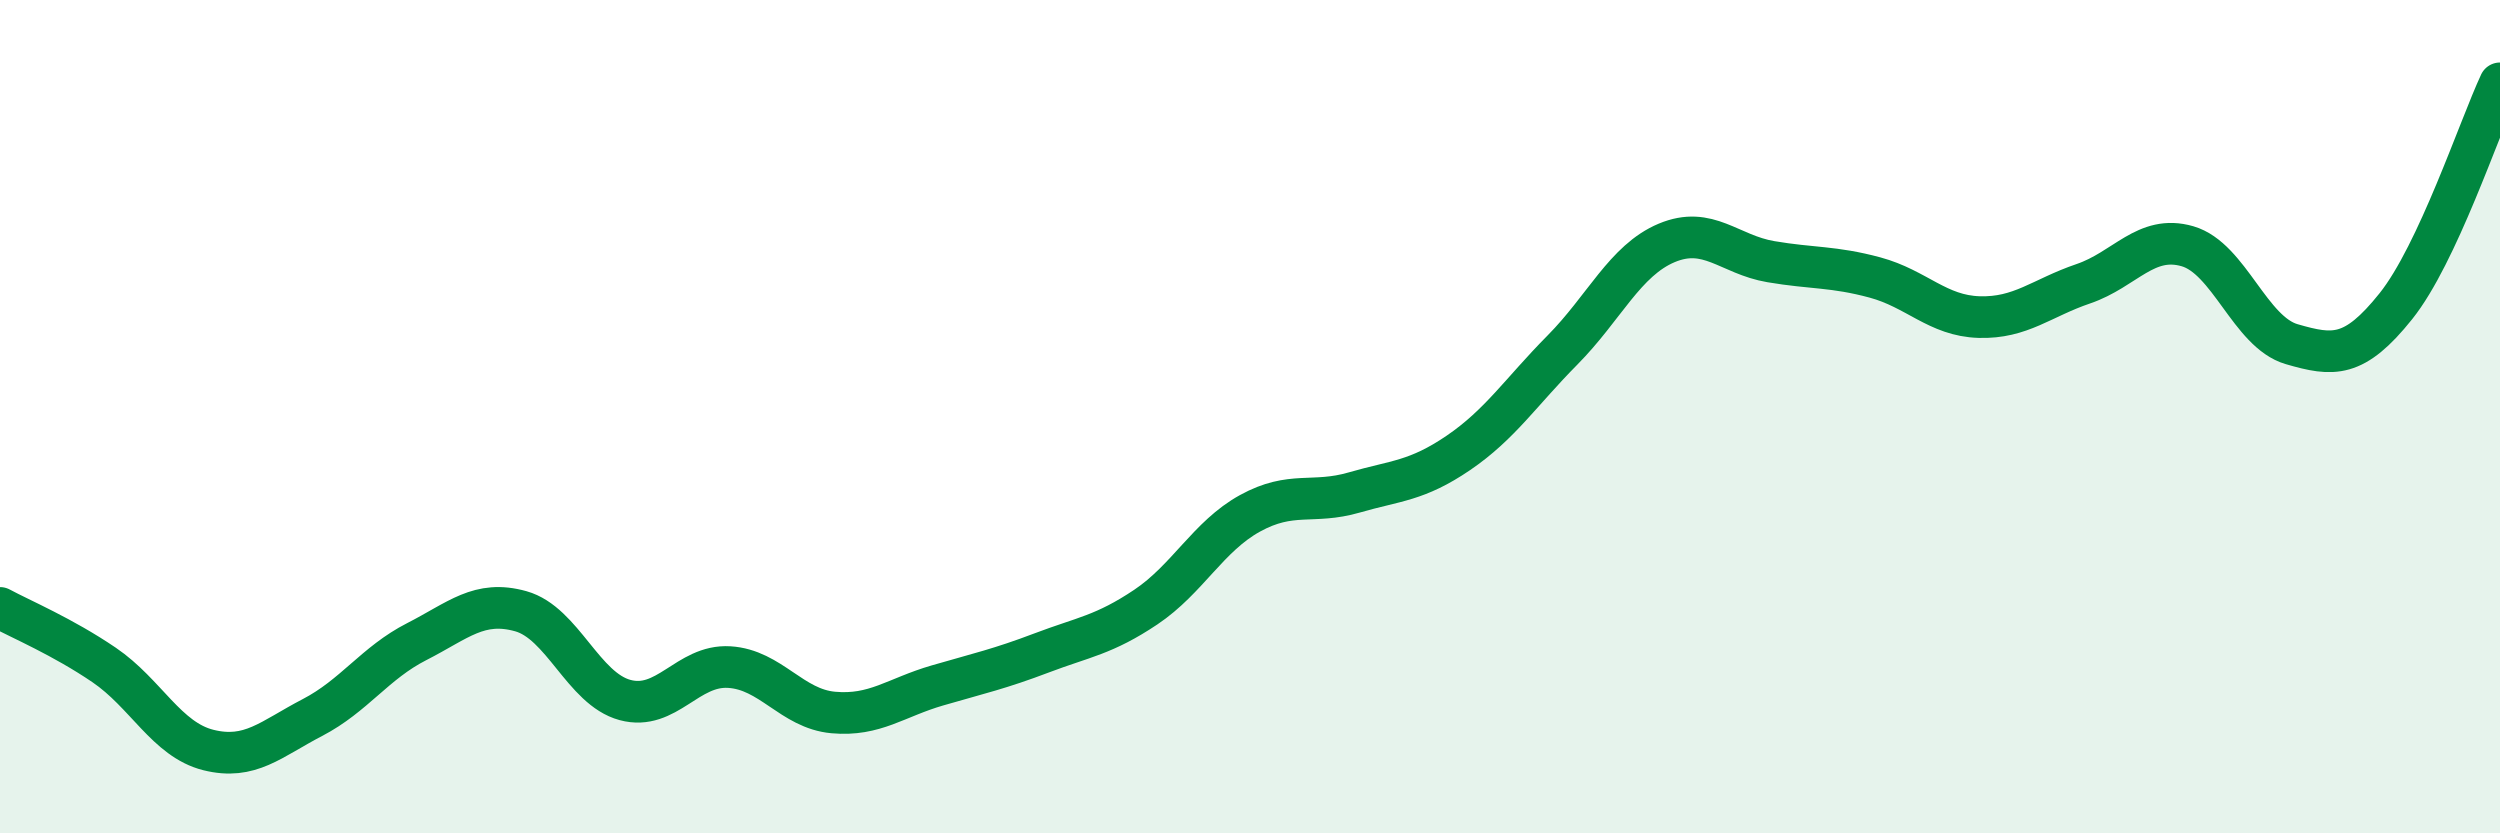 
    <svg width="60" height="20" viewBox="0 0 60 20" xmlns="http://www.w3.org/2000/svg">
      <path
        d="M 0,14.59 C 0.5,14.86 1.5,15.28 2.5,15.96 C 3.5,16.64 4,17.75 5,18 C 6,18.25 6.5,17.74 7.5,17.22 C 8.5,16.7 9,15.91 10,15.4 C 11,14.89 11.5,14.39 12.5,14.67 C 13.5,14.95 14,16.53 15,16.8 C 16,17.07 16.5,15.95 17.5,16.01 C 18.5,16.07 19,17.01 20,17.1 C 21,17.19 21.5,16.74 22.5,16.45 C 23.5,16.16 24,16.05 25,15.67 C 26,15.29 26.5,15.24 27.5,14.57 C 28.5,13.9 29,12.87 30,12.32 C 31,11.77 31.5,12.11 32.5,11.82 C 33.5,11.53 34,11.55 35,10.87 C 36,10.19 36.5,9.41 37.5,8.4 C 38.5,7.39 39,6.25 40,5.83 C 41,5.41 41.5,6.11 42.5,6.28 C 43.5,6.45 44,6.39 45,6.66 C 46,6.93 46.5,7.58 47.5,7.61 C 48.5,7.64 49,7.15 50,6.81 C 51,6.47 51.5,5.62 52.5,5.91 C 53.5,6.2 54,7.97 55,8.26 C 56,8.55 56.5,8.6 57.5,7.35 C 58.5,6.1 59.5,3.07 60,2L60 20L0 20Z"
        fill="#008740"
        opacity="0.1"
        stroke-linecap="round"
        stroke-linejoin="round"
      />
      <path
        d="M 0,14.59 C 0.5,14.86 1.5,15.28 2.5,15.96 C 3.5,16.64 4,17.75 5,18 C 6,18.25 6.5,17.74 7.5,17.22 C 8.5,16.7 9,15.91 10,15.4 C 11,14.89 11.5,14.39 12.5,14.67 C 13.5,14.95 14,16.53 15,16.8 C 16,17.07 16.5,15.95 17.5,16.01 C 18.5,16.07 19,17.01 20,17.1 C 21,17.19 21.5,16.74 22.5,16.45 C 23.5,16.16 24,16.05 25,15.67 C 26,15.29 26.5,15.24 27.5,14.57 C 28.5,13.9 29,12.87 30,12.32 C 31,11.77 31.5,12.11 32.5,11.82 C 33.5,11.53 34,11.55 35,10.87 C 36,10.19 36.5,9.41 37.5,8.4 C 38.5,7.39 39,6.25 40,5.83 C 41,5.41 41.5,6.11 42.5,6.28 C 43.5,6.45 44,6.39 45,6.66 C 46,6.93 46.5,7.58 47.5,7.61 C 48.5,7.64 49,7.15 50,6.81 C 51,6.47 51.5,5.62 52.5,5.91 C 53.5,6.2 54,7.97 55,8.26 C 56,8.55 56.5,8.6 57.5,7.35 C 58.5,6.1 59.5,3.07 60,2"
        stroke="#008740"
        stroke-width="1"
        fill="none"
        stroke-linecap="round"
        stroke-linejoin="round"
      />
    </svg>
  